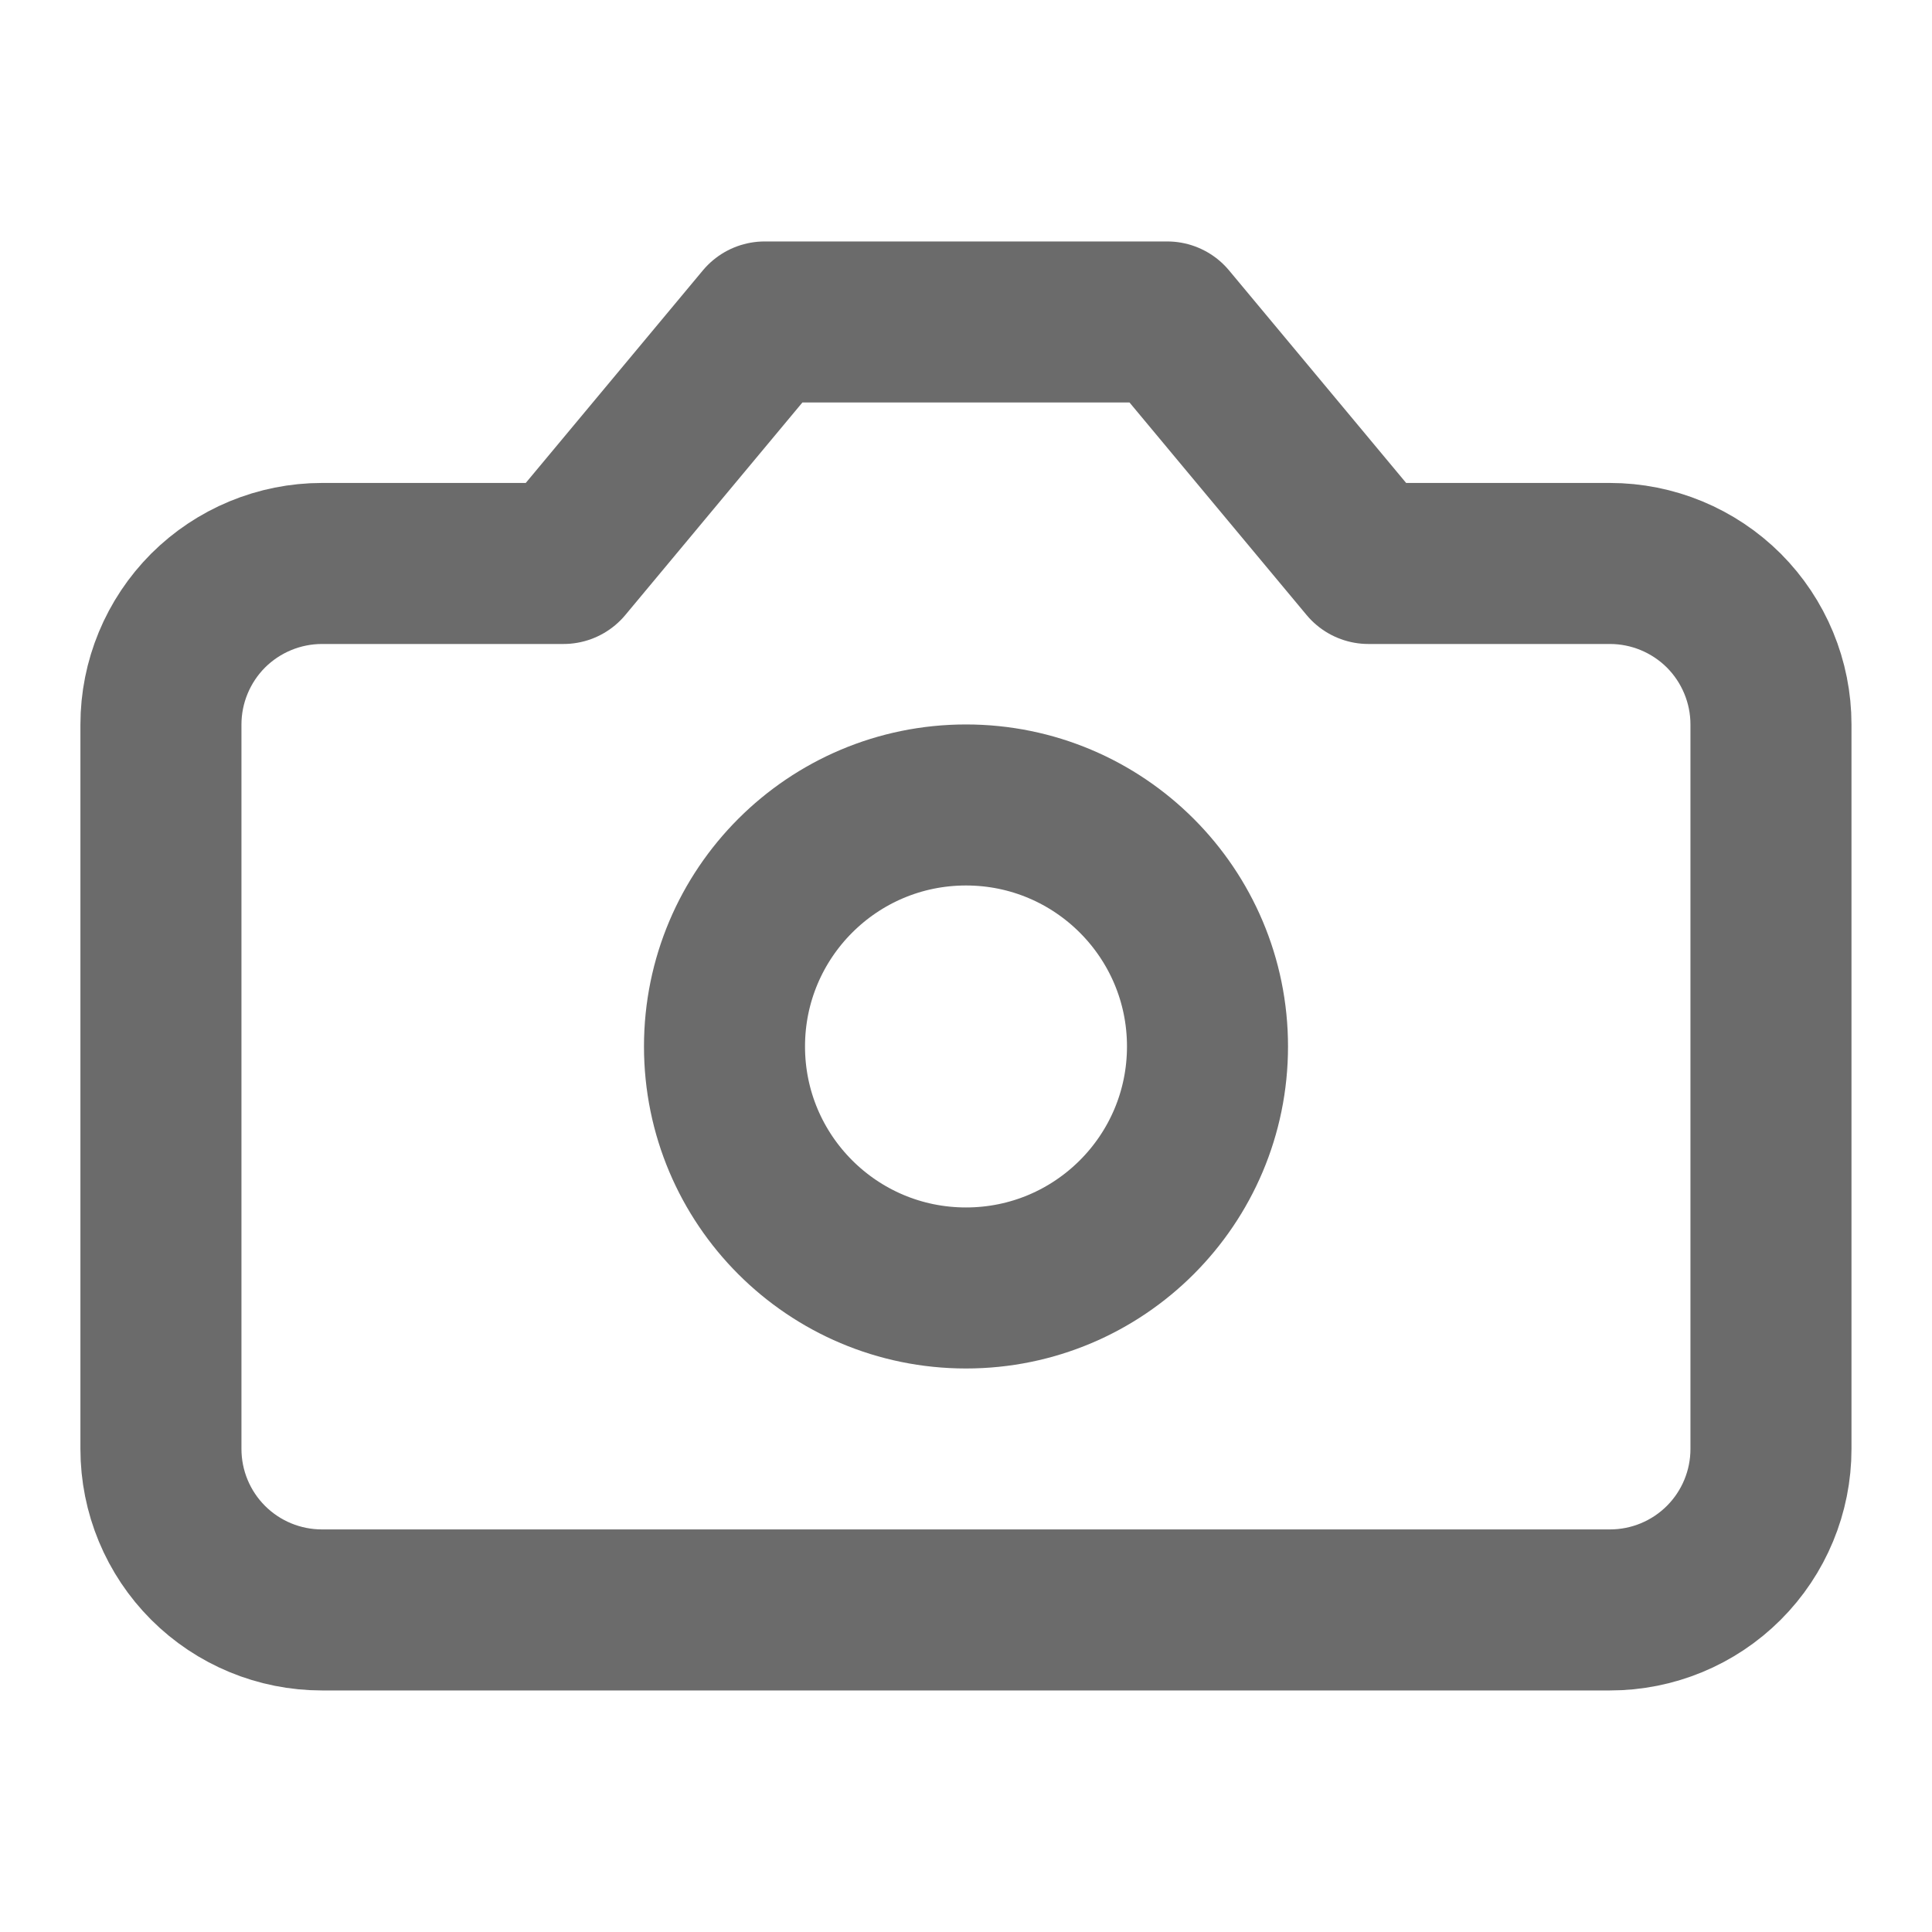 <?xml version="1.0" encoding="utf-8"?>
<svg xmlns="http://www.w3.org/2000/svg" fill="none" height="100%" overflow="visible" preserveAspectRatio="none" style="display: block;" viewBox="0 0 20 20" width="100%">
<g id="Icon">
<path d="M12.083 3.333H7.916L5.833 5.833H3.333C2.891 5.833 2.467 6.009 2.154 6.321C1.842 6.634 1.666 7.058 1.666 7.5V15C1.666 15.442 1.842 15.866 2.154 16.178C2.467 16.491 2.891 16.666 3.333 16.666H16.666C17.108 16.666 17.532 16.491 17.845 16.178C18.157 15.866 18.333 15.442 18.333 15V7.5C18.333 7.058 18.157 6.634 17.845 6.321C17.532 6.009 17.108 5.833 16.666 5.833H14.166L12.083 3.333Z" id="Vector" stroke="#6B6B6B" stroke-linecap="round" stroke-linejoin="round" stroke-width="1.667"/>
<path d="M10 13.333C11.381 13.333 12.5 12.214 12.5 10.833C12.5 9.453 11.381 8.333 10 8.333C8.619 8.333 7.5 9.453 7.5 10.833C7.5 12.214 8.619 13.333 10 13.333Z" id="Vector_2" stroke="#6B6B6B" stroke-linecap="round" stroke-linejoin="round" stroke-width="1.667"/>
</g>
</svg>